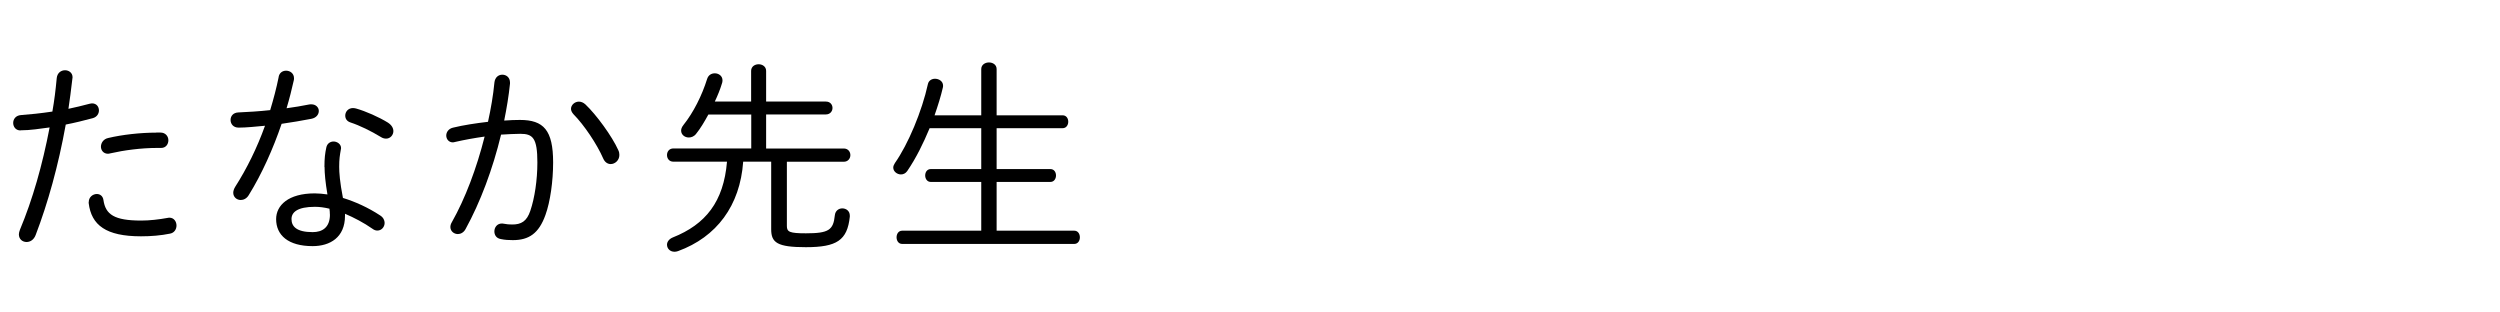 <?xml version="1.0" encoding="UTF-8"?>
<svg xmlns="http://www.w3.org/2000/svg" id="_レイヤー_1" viewBox="0 0 400 50">
  <path d="M3.27,20.87c-.76,0-1.16-.6-1.16-1.2s.4-1.2,1.26-1.26c1.36-.1,3.09-.27,5.01-.56.33-1.89.5-3.29.7-5.38.1-.83.7-1.23,1.33-1.23.6,0,1.2.4,1.2,1.13,0,.07-.03.17-.03.23-.23,1.93-.4,3.29-.63,4.81,1.1-.23,2.22-.5,3.35-.8.17-.03.3-.07.43-.07.73,0,1.1.56,1.1,1.13,0,.5-.3,1.03-.96,1.23-1.49.4-2.96.76-4.35,1.03-1.2,6.64-2.86,12.55-4.81,17.66-.3.8-.9,1.13-1.46,1.13-.63,0-1.23-.43-1.23-1.23,0-.2.07-.46.17-.73,2.03-4.85,3.59-10.33,4.75-16.37-1.53.2-3.09.46-4.65.46ZM14.2,32.33c0-.8.66-1.29,1.29-1.29.5,0,.96.3,1.06.96.33,2.32,1.73,3.29,6.04,3.29,1.33,0,2.82-.17,4.25-.43.1-.03.17-.03.27-.03.73,0,1.13.63,1.13,1.26,0,.56-.33,1.16-1.03,1.29-1.46.3-3.05.43-4.65.43-5.61,0-7.94-1.79-8.37-5.31v-.17ZM25.02,21.21h.66c.83,0,1.26.63,1.26,1.23,0,.63-.4,1.23-1.16,1.23h-.66c-2.52,0-5.31.37-7.44.86-.13.03-.27.07-.4.07-.73,0-1.13-.56-1.13-1.13,0-.6.4-1.23,1.16-1.39,2.22-.53,5.15-.86,7.7-.86Z"></path>
  <path d="M44.58,12.31c.13-.7.66-1,1.2-1,.63,0,1.26.43,1.26,1.2,0,.1,0,.23-.03.33-.33,1.46-.7,2.96-1.16,4.48,1.23-.17,2.46-.37,3.59-.6.13-.03.27-.03.37-.03.76,0,1.2.53,1.2,1.06s-.37,1.1-1.2,1.26c-1.53.3-3.12.56-4.75.8-1.36,3.98-3.15,8-5.25,11.39-.33.56-.83.8-1.29.8-.63,0-1.2-.46-1.2-1.16,0-.27.1-.6.3-.93,1.89-2.96,3.52-6.28,4.78-9.79-1.39.13-3.02.3-4.22.3-.86,0-1.29-.6-1.29-1.23,0-.6.4-1.16,1.23-1.2,1.53-.07,3.29-.17,5.11-.37.53-1.76,1-3.52,1.36-5.31ZM51.91,26.72c0-1.43.1-2.19.3-3.12.13-.66.66-.96,1.16-.96.56,0,1.2.4,1.2,1.06,0,.07-.03.13-.03.2-.17.96-.27,1.53-.27,2.79,0,.9.1,2.42.6,4.98,1.96.6,4.02,1.53,5.94,2.79.53.33.73.8.73,1.2,0,.66-.5,1.23-1.16,1.23-.23,0-.5-.07-.76-.27-1.43-1-2.96-1.79-4.42-2.42v.33c0,3.45-2.39,4.85-5.18,4.85-3.92,0-5.84-1.76-5.84-4.32,0-2.19,1.93-4.12,6.18-4.12.63,0,1.33.07,2.03.17-.33-1.93-.46-3.39-.46-4.38ZM52.78,34.32c0-.33-.03-.63-.07-.93-.83-.2-1.59-.3-2.32-.3-2.79,0-3.75.86-3.75,1.96,0,1.2.83,2.09,3.39,2.09,1.49,0,2.76-.7,2.76-2.82ZM62.11,19.65c.56.37.83.86.83,1.33,0,.63-.5,1.2-1.16,1.2-.27,0-.56-.07-.86-.27-1.53-.93-3.35-1.83-4.85-2.32-.6-.2-.83-.63-.83-1.1,0-.6.46-1.2,1.23-1.2.17,0,.33.03.5.07,1.53.43,3.65,1.36,5.15,2.29Z"></path>
  <path d="M74.49,36.65c-.3.56-.8.8-1.23.8-.63,0-1.2-.46-1.2-1.13,0-.23.07-.5.23-.76,2.16-3.82,3.98-8.67,5.25-13.71-1.63.23-3.29.53-4.71.86-.13.03-.27.07-.37.07-.66,0-1.06-.53-1.06-1.1,0-.53.37-1.1,1.1-1.26,1.63-.4,3.62-.7,5.58-.93.46-2.09.83-4.22,1.03-6.31.1-.83.66-1.23,1.26-1.23.63,0,1.23.43,1.23,1.26v.17c-.2,1.96-.53,3.92-.93,5.91.93-.07,1.76-.1,2.52-.1,3.79,0,5.31,1.63,5.31,6.81,0,2.99-.46,6.28-1.23,8.4-1.06,2.96-2.66,4.02-5.21,4.02-.63,0-1.29-.03-1.93-.17-.73-.13-1.03-.66-1.03-1.23,0-.63.43-1.26,1.2-1.26.07,0,.17,0,.27.03.53.1.9.13,1.39.13,1.43,0,2.32-.5,2.89-2.19.7-2.06,1.13-4.95,1.13-7.74,0-3.92-.73-4.58-2.72-4.58-.96,0-1.99.07-3.09.13-1.33,5.51-3.32,10.82-5.68,15.11ZM98.93,24.03c.13.27.17.53.17.76,0,.86-.7,1.46-1.39,1.46-.46,0-.93-.27-1.2-.9-1-2.29-3.05-5.35-4.75-7.07-.27-.3-.4-.6-.4-.86,0-.63.6-1.16,1.26-1.16.33,0,.7.13,1.03.43,1.76,1.66,4.28,5.11,5.28,7.34Z"></path>
  <path d="M120.18,18.32h-6.84c-.63,1.16-1.29,2.26-1.93,3.05-.33.46-.8.63-1.2.63-.66,0-1.23-.46-1.23-1.1,0-.27.1-.56.37-.9,1.59-1.99,2.96-4.71,3.79-7.37.2-.63.7-.9,1.23-.9.6,0,1.23.4,1.23,1.13,0,.17-.03.37-.1.53-.27.9-.66,1.86-1.13,2.86h5.81v-4.91c0-.7.6-1.06,1.2-1.06s1.2.37,1.2,1.06v4.91h9.56c.7,0,1.06.5,1.06,1.03,0,.5-.37,1.03-1.06,1.03h-9.56v5.45h12.42c.7,0,1.06.53,1.06,1.06s-.37,1.06-1.06,1.06h-9.1v10.29c0,.93.43,1.16,3.05,1.16,3.65,0,4.38-.53,4.62-2.86.07-.76.63-1.13,1.2-1.13.6,0,1.2.4,1.2,1.16v.17c-.4,3.79-2.09,4.88-7.04,4.88-4.58,0-5.54-.73-5.54-2.86v-10.82h-4.48c-.5,7.04-4.25,12.05-10.43,14.31-.2.07-.4.1-.56.1-.73,0-1.2-.53-1.2-1.13,0-.43.3-.9.93-1.16,5.25-2.09,8.13-5.71,8.67-12.12h-8.57c-.7,0-1.03-.53-1.03-1.06s.33-1.06,1.03-1.06h12.45v-5.45Z"></path>
  <path d="M148.74,20.51c-1,2.39-2.12,4.71-3.59,6.87-.27.37-.63.53-1,.53-.6,0-1.23-.46-1.23-1.1,0-.23.1-.46.27-.73,2.12-3.02,4.32-8.27,5.28-12.65.13-.56.63-.83,1.13-.83.63,0,1.29.4,1.29,1.1,0,.07,0,.2-.03.3-.33,1.43-.8,2.92-1.33,4.45h7.47v-7.4c0-.7.63-1.06,1.23-1.06.63,0,1.23.37,1.23,1.06v7.4h10.56c.6,0,.9.5.9,1.03,0,.5-.3,1.03-.9,1.03h-10.56v6.54h8.6c.6,0,.9.5.9,1.03,0,.5-.3,1.03-.9,1.03h-8.6v7.8h12.42c.6,0,.9.53.9,1.06s-.3,1.06-.9,1.06h-27.53c-.6,0-.9-.53-.9-1.06s.3-1.06.9-1.06h12.65v-7.8h-8.07c-.6,0-.9-.53-.9-1.03,0-.53.3-1.03.9-1.03h8.07v-6.54h-8.27Z"></path>
</svg>
